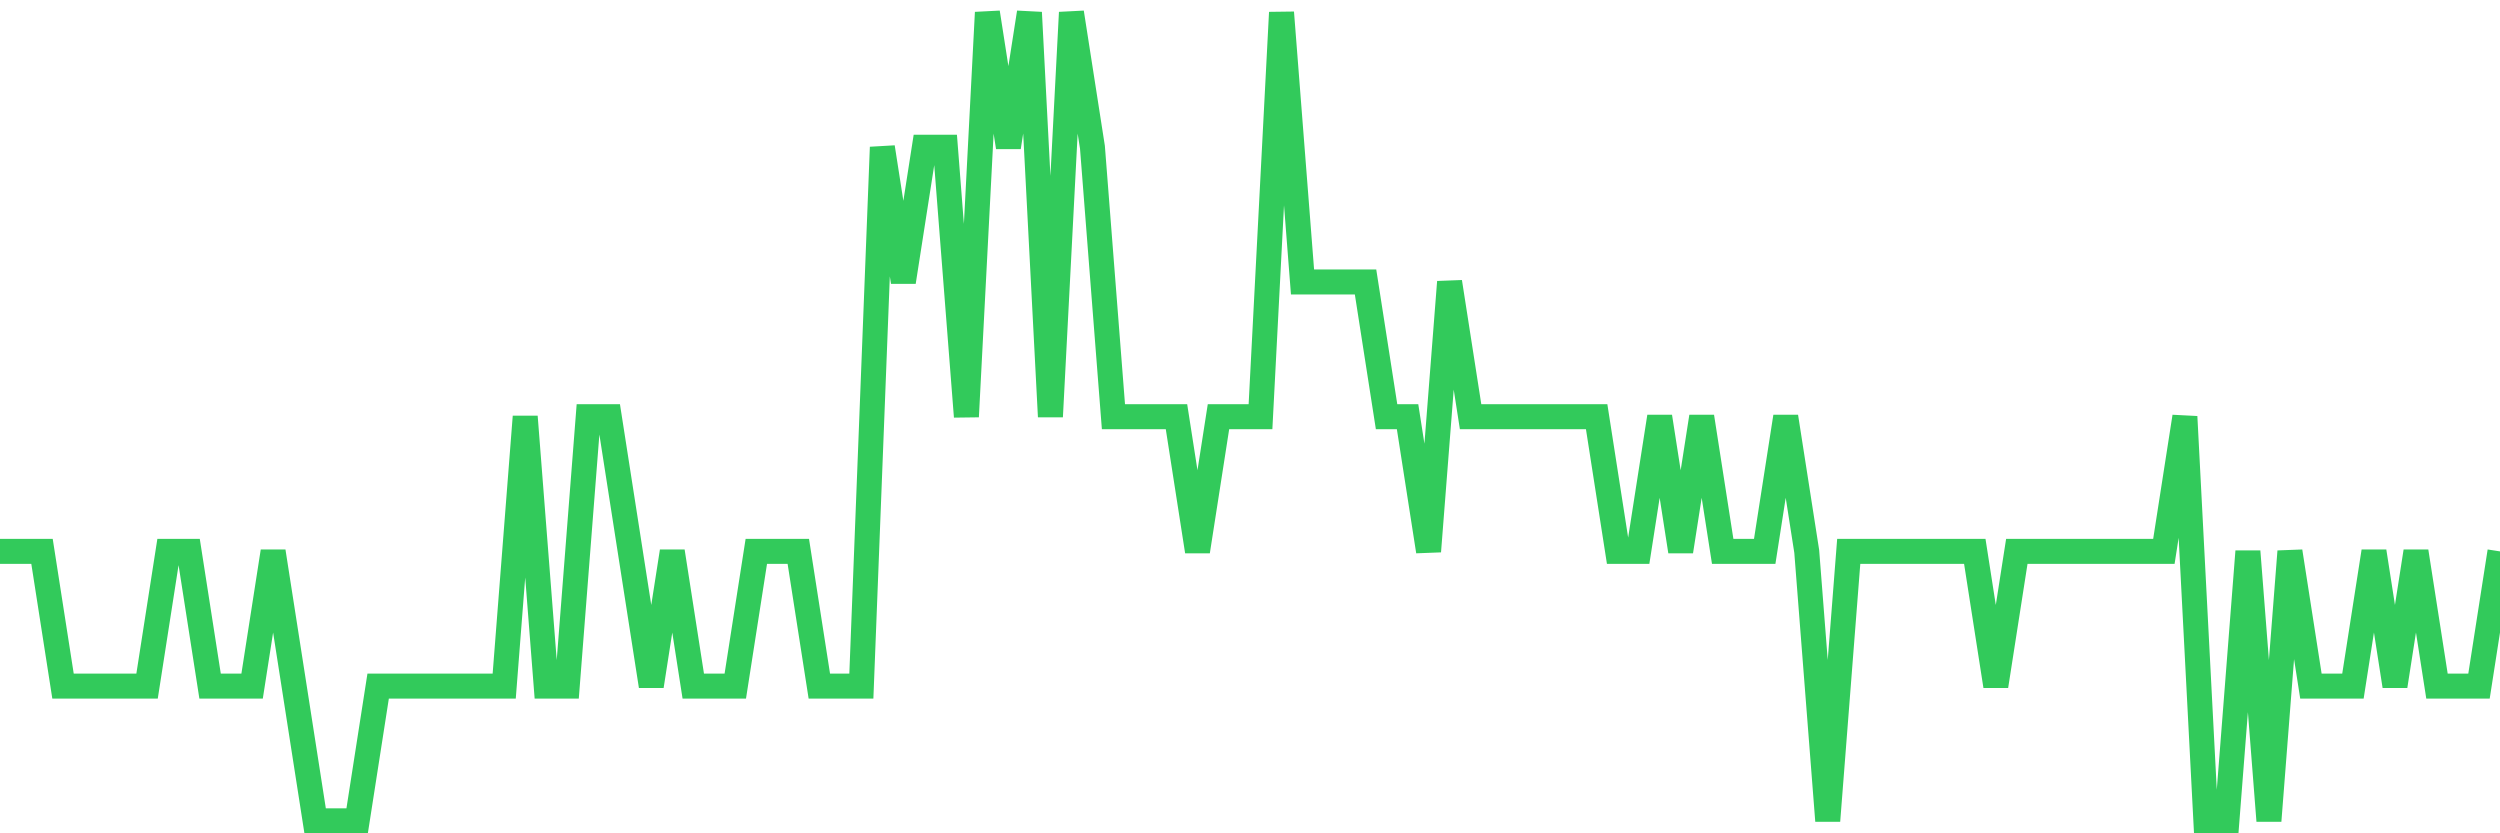 <svg
  xmlns="http://www.w3.org/2000/svg"
  xmlns:xlink="http://www.w3.org/1999/xlink"
  width="120"
  height="40"
  viewBox="0 0 120 40"
  preserveAspectRatio="none"
>
  <polyline
    points="0,26.467 1.008,26.467 2.017,26.467 3.025,32.933 4.034,32.933 5.042,32.933 6.05,32.933 7.059,32.933 8.067,26.467 9.076,26.467 10.084,32.933 11.092,32.933 12.101,32.933 13.109,26.467 14.118,32.933 15.126,39.4 16.134,39.4 17.143,39.4 18.151,32.933 19.16,32.933 20.168,32.933 21.176,32.933 22.185,32.933 23.193,32.933 24.202,32.933 25.21,20 26.218,32.933 27.227,32.933 28.235,20 29.244,20 30.252,26.467 31.261,32.933 32.269,26.467 33.277,32.933 34.286,32.933 35.294,32.933 36.303,26.467 37.311,26.467 38.319,26.467 39.328,32.933 40.336,32.933 41.345,32.933 42.353,7.067 43.361,13.533 44.37,7.067 45.378,7.067 46.387,20 47.395,0.6 48.403,7.067 49.412,0.6 50.42,20 51.429,0.6 52.437,7.067 53.445,20 54.454,20 55.462,20 56.471,20 57.479,26.467 58.487,20 59.496,20 60.504,20 61.513,0.6 62.521,13.533 63.529,13.533 64.538,13.533 65.546,13.533 66.555,20 67.563,20 68.571,26.467 69.58,13.533 70.588,20 71.597,20 72.605,20 73.613,20 74.622,20 75.63,20 76.639,20 77.647,26.467 78.655,26.467 79.664,20 80.672,26.467 81.681,20 82.689,26.467 83.697,26.467 84.706,26.467 85.714,20 86.723,26.467 87.731,39.4 88.739,26.467 89.748,26.467 90.756,26.467 91.765,26.467 92.773,26.467 93.782,26.467 94.79,26.467 95.798,32.933 96.807,26.467 97.815,26.467 98.824,26.467 99.832,26.467 100.84,26.467 101.849,26.467 102.857,26.467 103.866,26.467 104.874,20 105.882,39.4 106.891,39.4 107.899,26.467 108.908,39.4 109.916,26.467 110.924,32.933 111.933,32.933 112.941,32.933 113.95,26.467 114.958,32.933 115.966,26.467 116.975,32.933 117.983,32.933 118.992,32.933 120,26.467"
    fill="none"
    stroke="#32ca5b"
    stroke-width="1.2"
  >
  </polyline>
</svg>